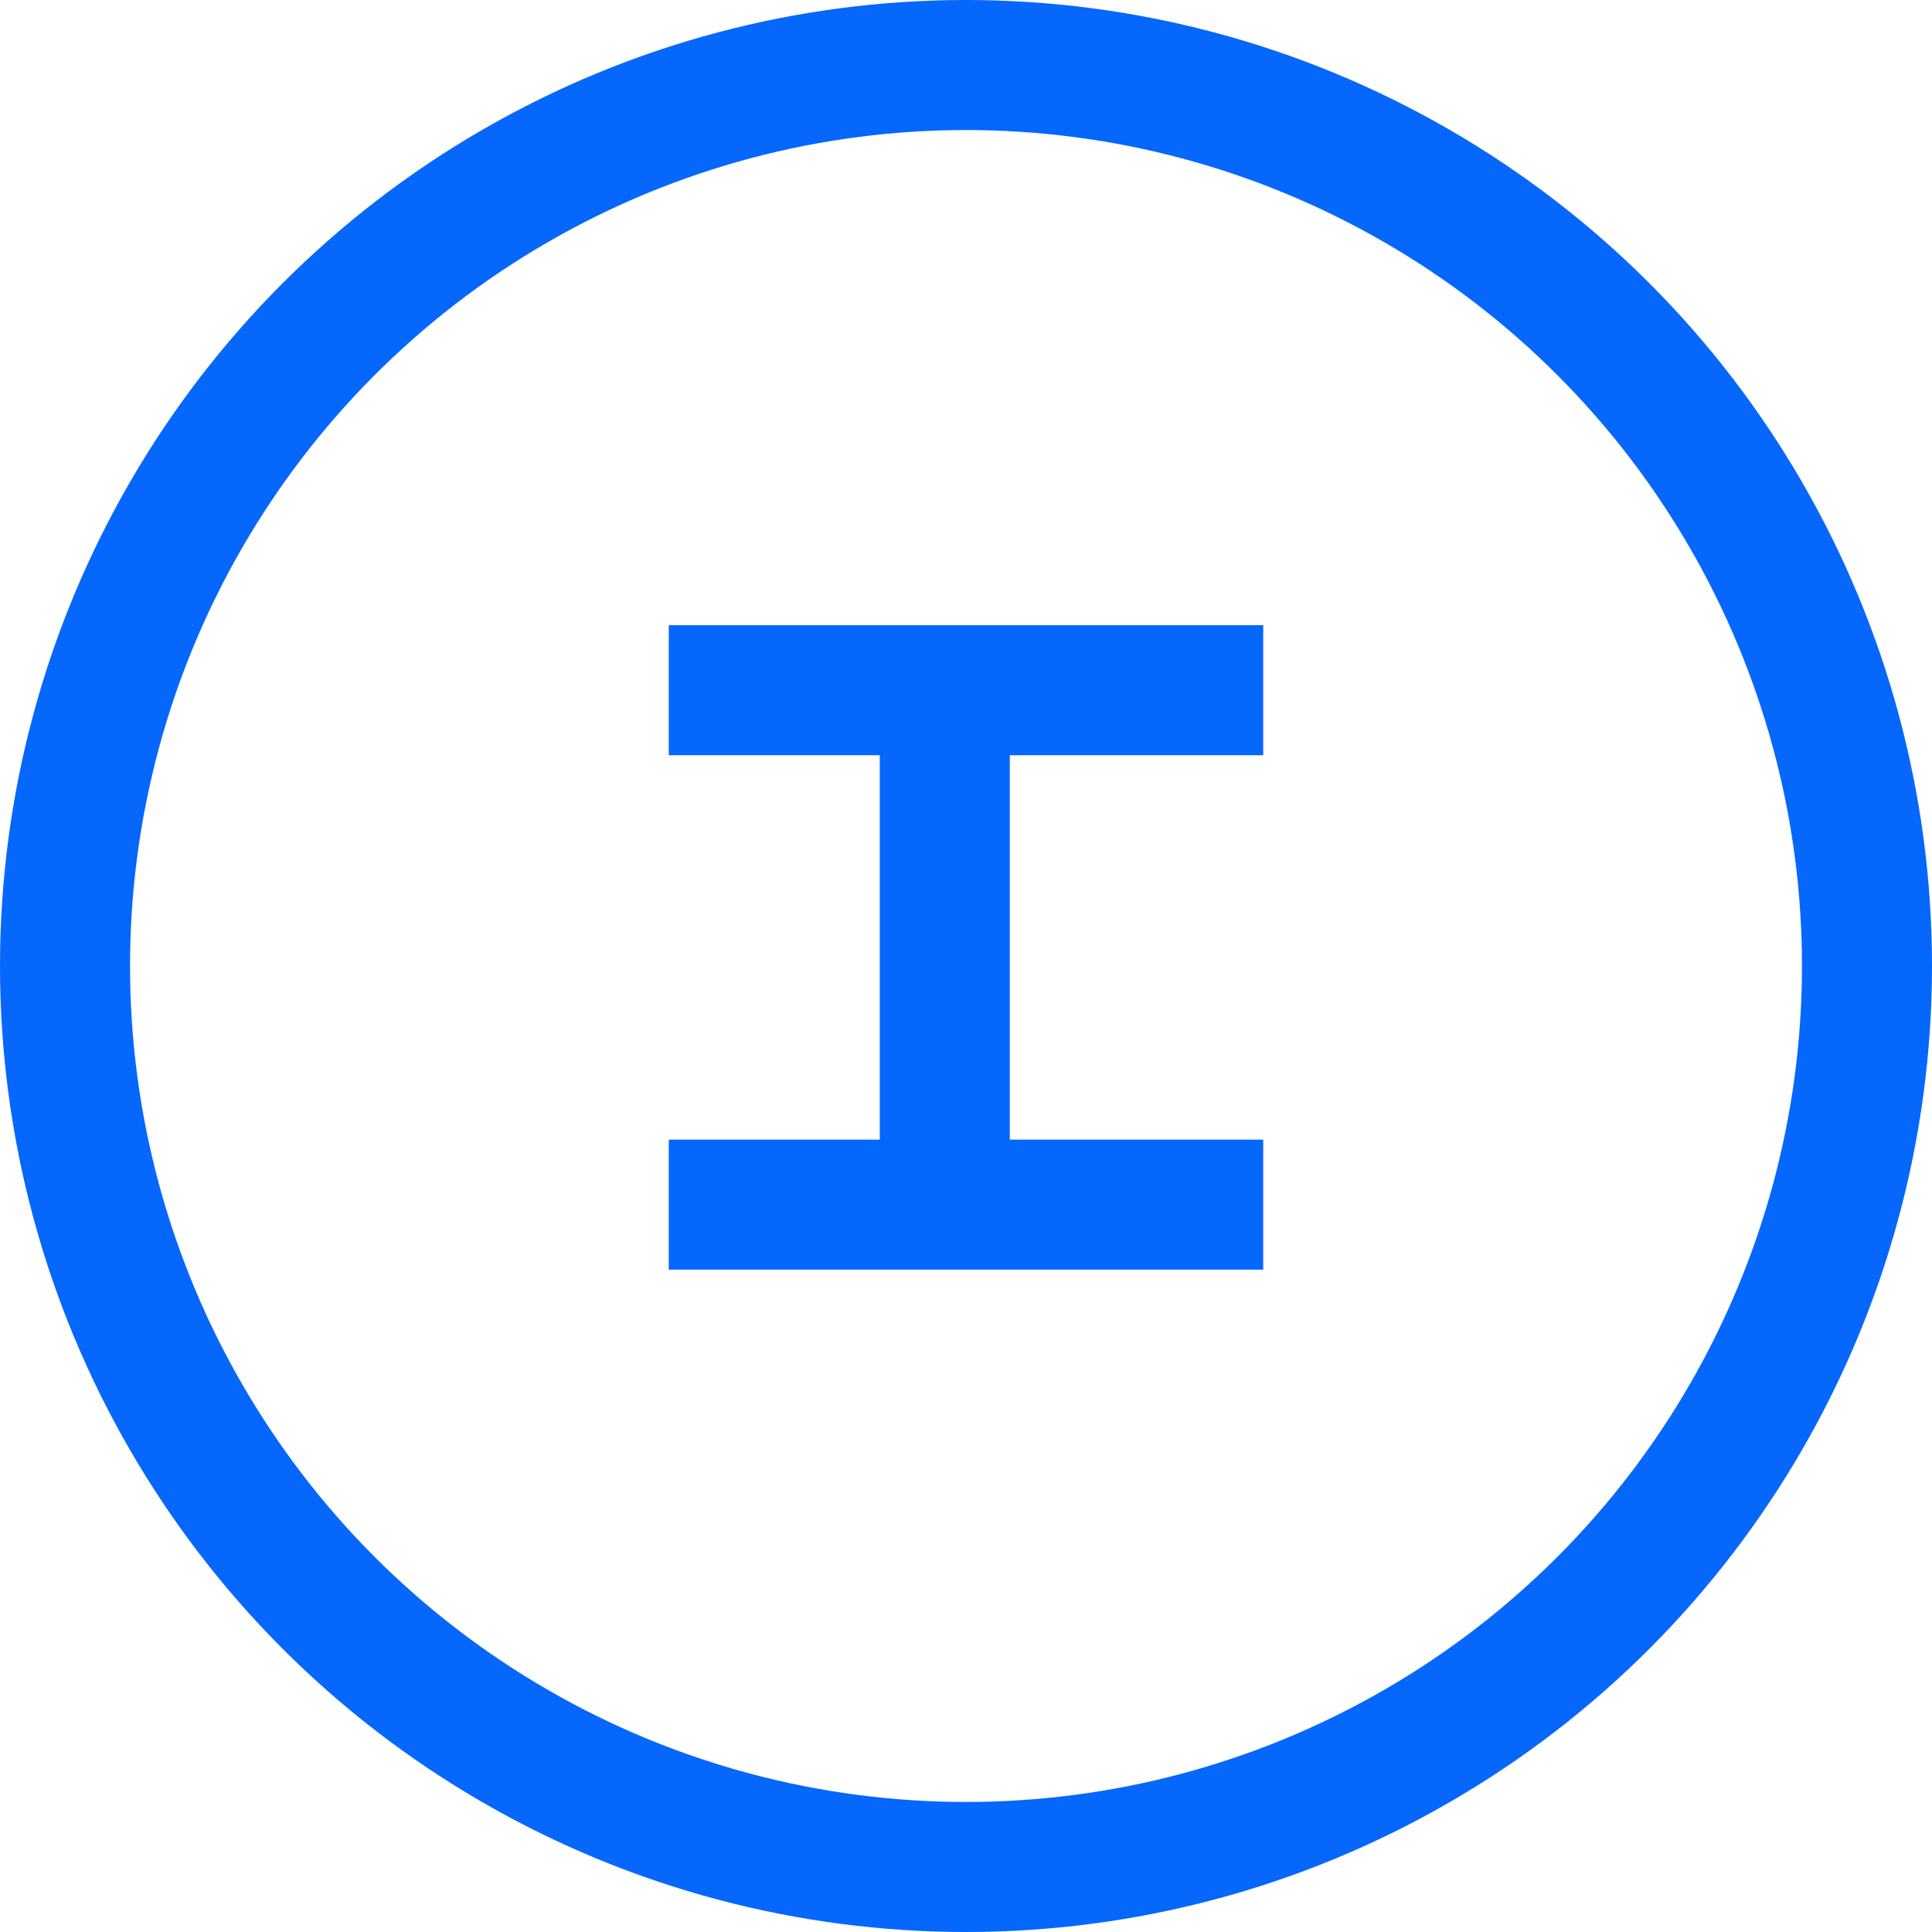 <?xml version="1.0" encoding="UTF-8"?>
<svg width="52px" height="52px" viewBox="0 0 52 52" version="1.1" xmlns="http://www.w3.org/2000/svg" xmlns:xlink="http://www.w3.org/1999/xlink">
    <title>编组备份</title>
    <g id="页面-1" stroke="none" stroke-width="1" fill="none" fill-rule="evenodd">
        <g id="首页-2" transform="translate(-1220, -1147)" stroke="#0667FD" stroke-width="3.5">
            <g id="编组-6" transform="translate(0, 1080)">
                <g id="编组-8" transform="translate(1033, 60)">
                    <g id="编组备份" transform="translate(187, 7)">
                        <g id="编组-5" transform="translate(18, 18)">
                            <line x1="0" y1="0.577" x2="16" y2="0.577" id="路径-2"></line>
                            <line x1="0" y1="14.423" x2="16" y2="14.423" id="路径-2备份"></line>
                            <line x1="7.429" y1="0" x2="7.429" y2="14.423" id="路径-3"></line>
                        </g>
                        <circle id="椭圆形" cx="26" cy="26" r="24.25"></circle>
                    </g>
                </g>
            </g>
        </g>
    </g>
</svg>